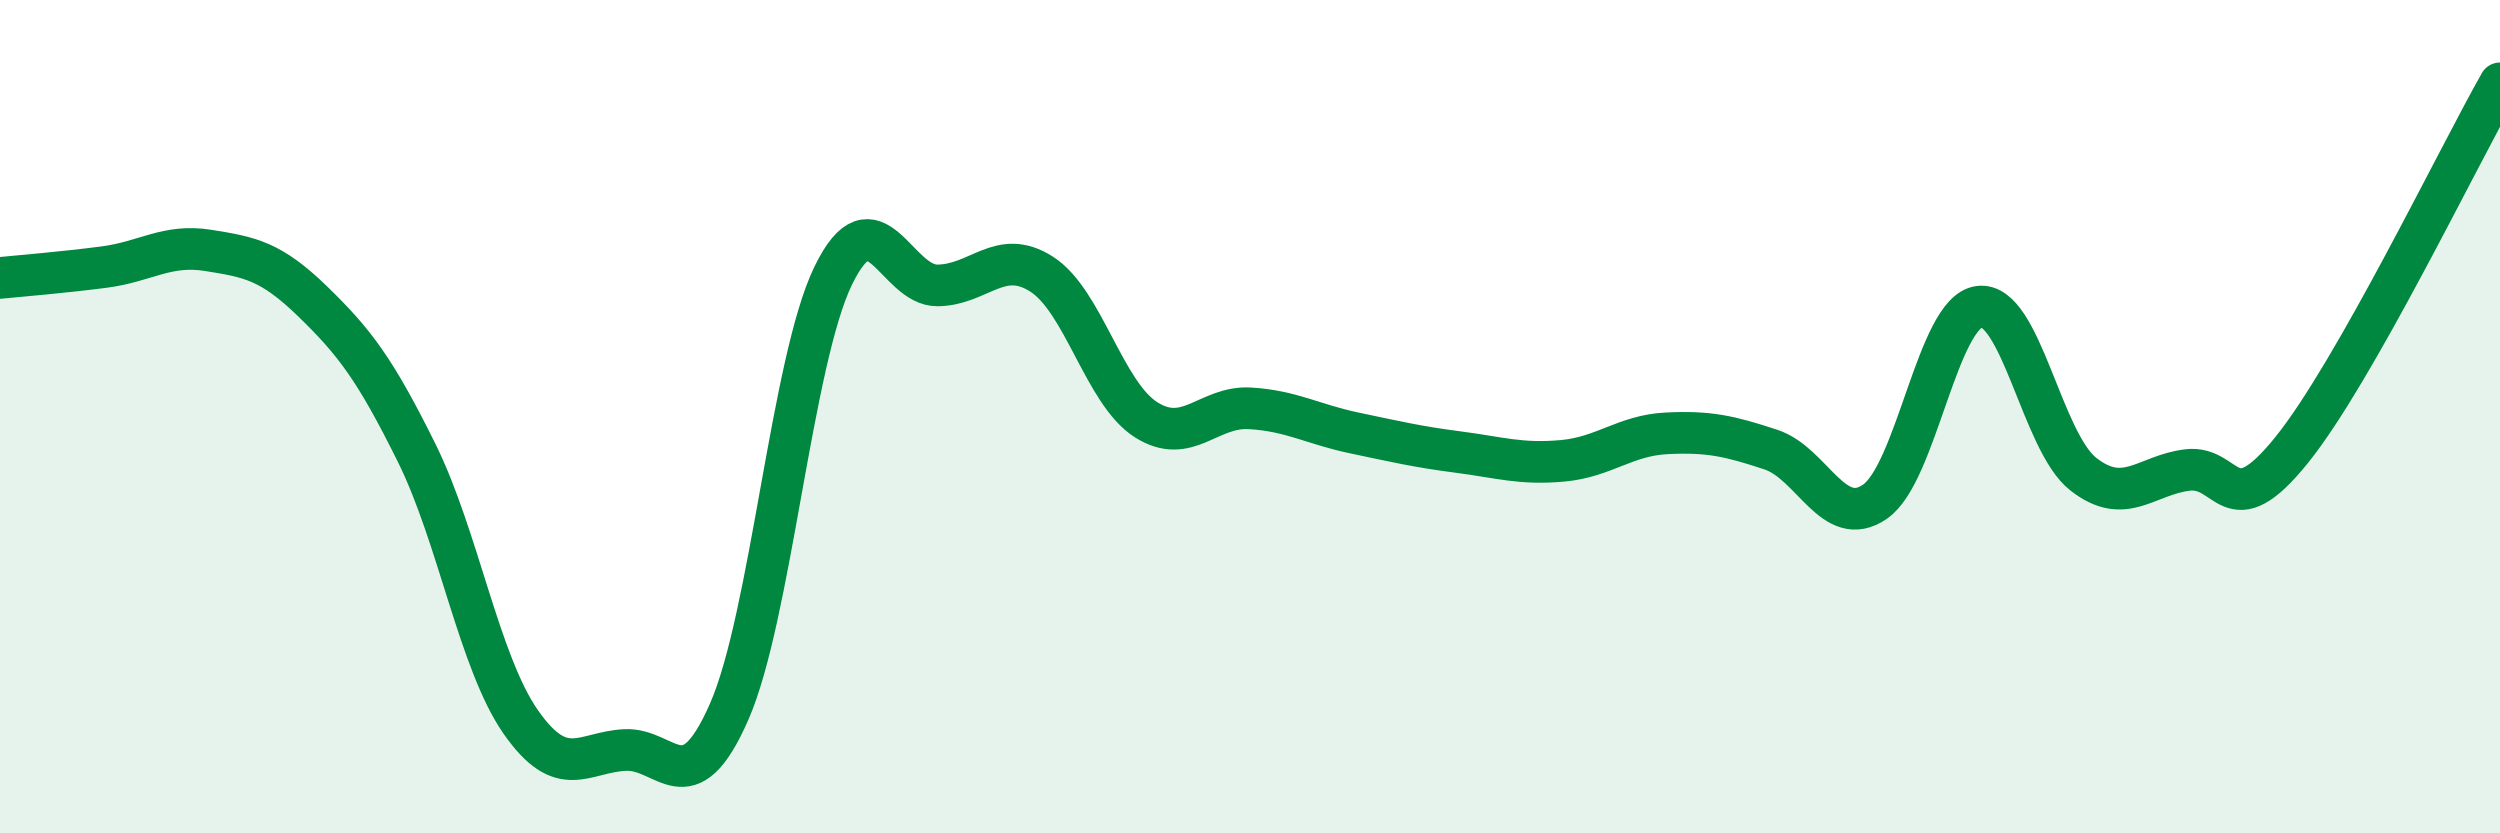 
    <svg width="60" height="20" viewBox="0 0 60 20" xmlns="http://www.w3.org/2000/svg">
      <path
        d="M 0,6.67 C 0.5,6.62 1.5,6.54 2.5,6.41 C 3.5,6.28 4,5.85 5,6.01 C 6,6.17 6.5,6.26 7.5,7.23 C 8.5,8.2 9,8.85 10,10.87 C 11,12.89 11.5,15.9 12.5,17.33 C 13.5,18.76 14,18.05 15,18 C 16,17.95 16.5,19.36 17.5,17.08 C 18.5,14.8 19,8.66 20,6.61 C 21,4.56 21.5,6.86 22.5,6.85 C 23.5,6.84 24,5.94 25,6.58 C 26,7.22 26.5,9.43 27.5,10.07 C 28.5,10.71 29,9.74 30,9.8 C 31,9.86 31.5,10.18 32.5,10.39 C 33.5,10.6 34,10.72 35,10.85 C 36,10.98 36.5,11.15 37.5,11.06 C 38.5,10.97 39,10.45 40,10.4 C 41,10.35 41.5,10.46 42.5,10.79 C 43.5,11.12 44,12.73 45,12.04 C 46,11.35 46.5,7.49 47.5,7.36 C 48.5,7.23 49,10.6 50,11.38 C 51,12.16 51.5,11.4 52.5,11.28 C 53.5,11.16 53.5,12.66 55,10.8 C 56.5,8.94 59,3.76 60,2L60 20L0 20Z"
        fill="#008740"
        opacity="0.1"
        stroke-linecap="round"
        stroke-linejoin="round"
      />
      <path
        d="M 0,6.67 C 0.5,6.62 1.5,6.54 2.5,6.41 C 3.5,6.28 4,5.85 5,6.01 C 6,6.17 6.5,6.26 7.5,7.23 C 8.5,8.2 9,8.85 10,10.87 C 11,12.89 11.5,15.9 12.5,17.33 C 13.5,18.76 14,18.05 15,18 C 16,17.95 16.5,19.36 17.5,17.08 C 18.5,14.8 19,8.66 20,6.61 C 21,4.56 21.5,6.86 22.5,6.85 C 23.5,6.84 24,5.94 25,6.58 C 26,7.22 26.5,9.43 27.5,10.07 C 28.5,10.71 29,9.74 30,9.8 C 31,9.86 31.5,10.18 32.5,10.39 C 33.5,10.6 34,10.72 35,10.85 C 36,10.98 36.5,11.15 37.5,11.06 C 38.5,10.97 39,10.45 40,10.4 C 41,10.35 41.5,10.46 42.5,10.79 C 43.5,11.12 44,12.73 45,12.04 C 46,11.35 46.5,7.49 47.5,7.36 C 48.5,7.23 49,10.6 50,11.38 C 51,12.16 51.5,11.4 52.5,11.28 C 53.5,11.16 53.5,12.66 55,10.8 C 56.5,8.94 59,3.76 60,2"
        stroke="#008740"
        stroke-width="1"
        fill="none"
        stroke-linecap="round"
        stroke-linejoin="round"
      />
    </svg>
  